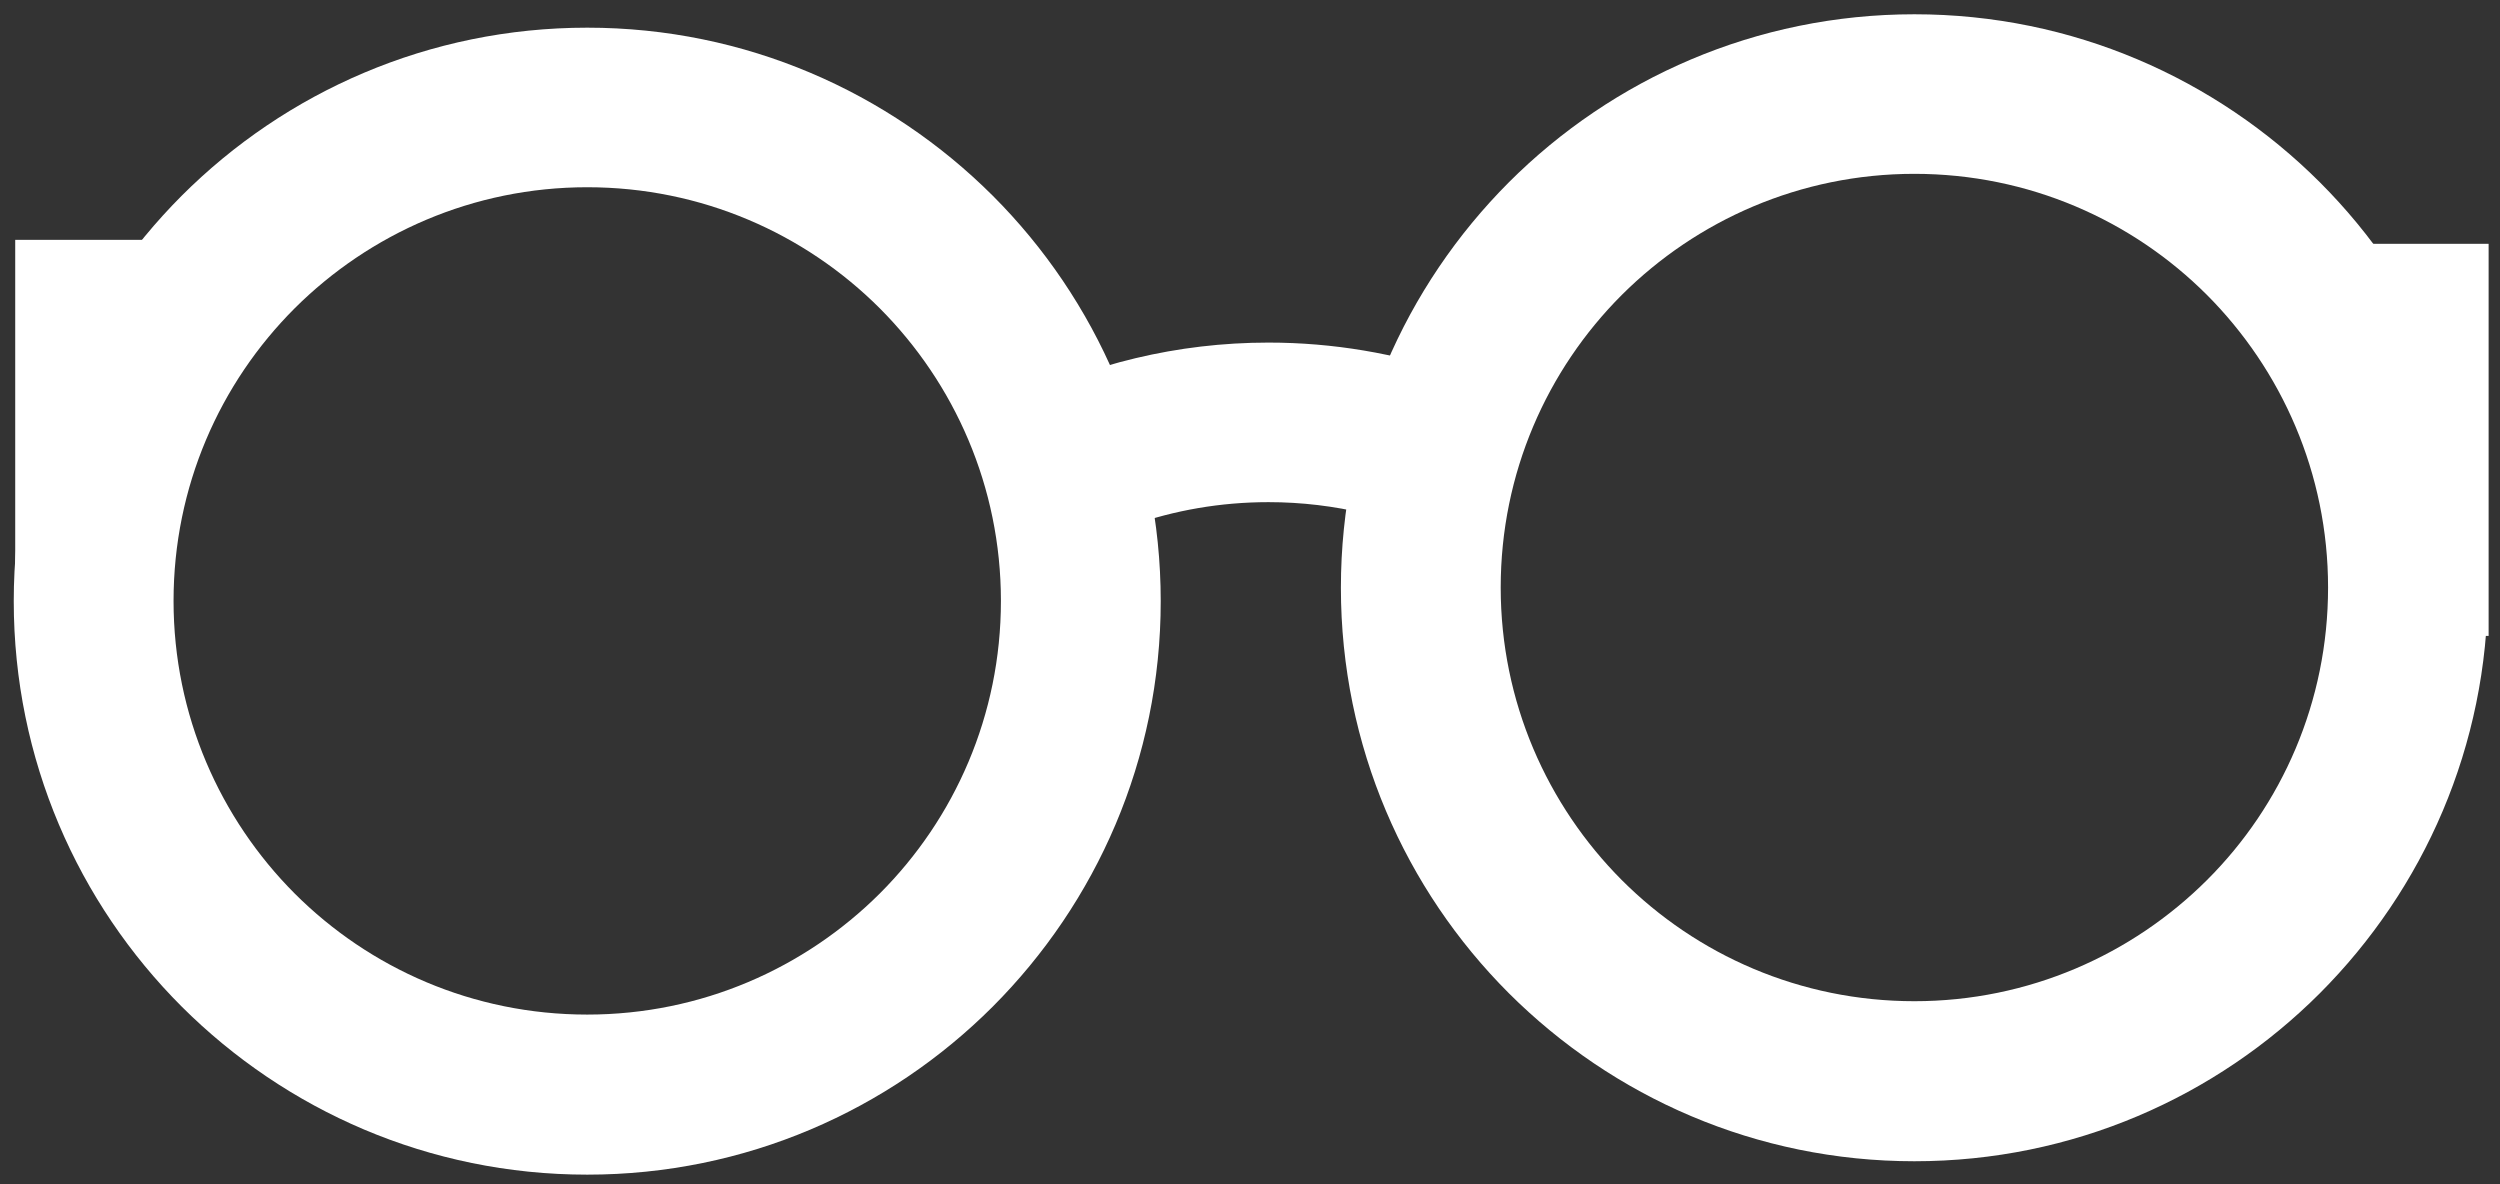 <svg width="114" height="54" viewBox="0 0 114 54" fill="none" xmlns="http://www.w3.org/2000/svg">
<rect x="0" y="0" width="114" height="54" fill="#333333" stroke="none"/>
<g id="Black Glasses">
<path id="Vector" d="M6.545 10.937L0.694 10.937L0.694 28.816H6.545L6.545 10.937Z" fill="white"/>
<path id="Vector_2" d="M113.481 11.118L107.631 11.118V28.997H113.481V11.118Z" fill="white"/>
<g id="Group 78">
<path id="Vector_3" d="M57.84 15.622C60.805 15.622 63.657 16.12 66.305 17.025V24.901C63.758 23.622 60.884 22.898 57.84 22.898C53.461 22.898 49.432 24.392 46.241 26.893V18.338C49.738 16.607 53.676 15.622 57.84 15.622Z" fill="white"/>
<path id="Vector_4" d="M40.119 14.06C36.702 10.643 31.983 8.538 26.778 8.538C21.573 8.538 16.854 10.654 13.436 14.06C10.019 17.477 7.914 22.196 7.914 27.402C7.914 32.607 10.03 37.326 13.436 40.743C16.854 44.161 21.573 46.265 26.778 46.265C31.983 46.265 36.702 44.149 40.119 40.743C43.537 37.326 45.642 32.607 45.642 27.402C45.642 22.196 43.526 17.477 40.119 14.06ZM26.778 1.262C33.997 1.262 40.527 4.193 45.268 8.923C49.998 13.653 52.929 20.193 52.929 27.413C52.929 34.633 49.998 41.162 45.268 45.903C40.538 50.633 33.997 53.564 26.778 53.564C19.558 53.564 13.029 50.633 8.288 45.903C3.557 41.173 0.627 34.633 0.627 27.413C0.627 20.193 3.557 13.664 8.288 8.923C13.018 4.193 19.558 1.262 26.778 1.262Z" fill="white"/>
<path id="Vector_5" d="M100.637 13.449C97.22 10.032 92.501 7.927 87.296 7.927C82.09 7.927 77.372 10.043 73.954 13.449C70.537 16.867 68.432 21.585 68.432 26.791C68.432 31.996 70.548 36.715 73.954 40.132C77.372 43.55 82.09 45.655 87.296 45.655C92.501 45.655 97.22 43.538 100.637 40.132C104.055 36.726 106.16 31.996 106.16 26.791C106.16 21.585 104.043 16.867 100.637 13.449ZM87.296 0.651C94.515 0.651 101.045 3.582 105.786 8.312C110.516 13.042 113.447 19.582 113.447 26.802C113.447 34.022 110.516 40.551 105.786 45.292C101.056 50.023 94.515 52.953 87.296 52.953C80.076 52.953 73.547 50.023 68.805 45.292C64.075 40.562 61.145 34.022 61.145 26.802C61.145 19.582 64.075 13.053 68.805 8.312C73.535 3.582 80.076 0.651 87.296 0.651Z" fill="white"/>
</g>
</g>
</svg>
